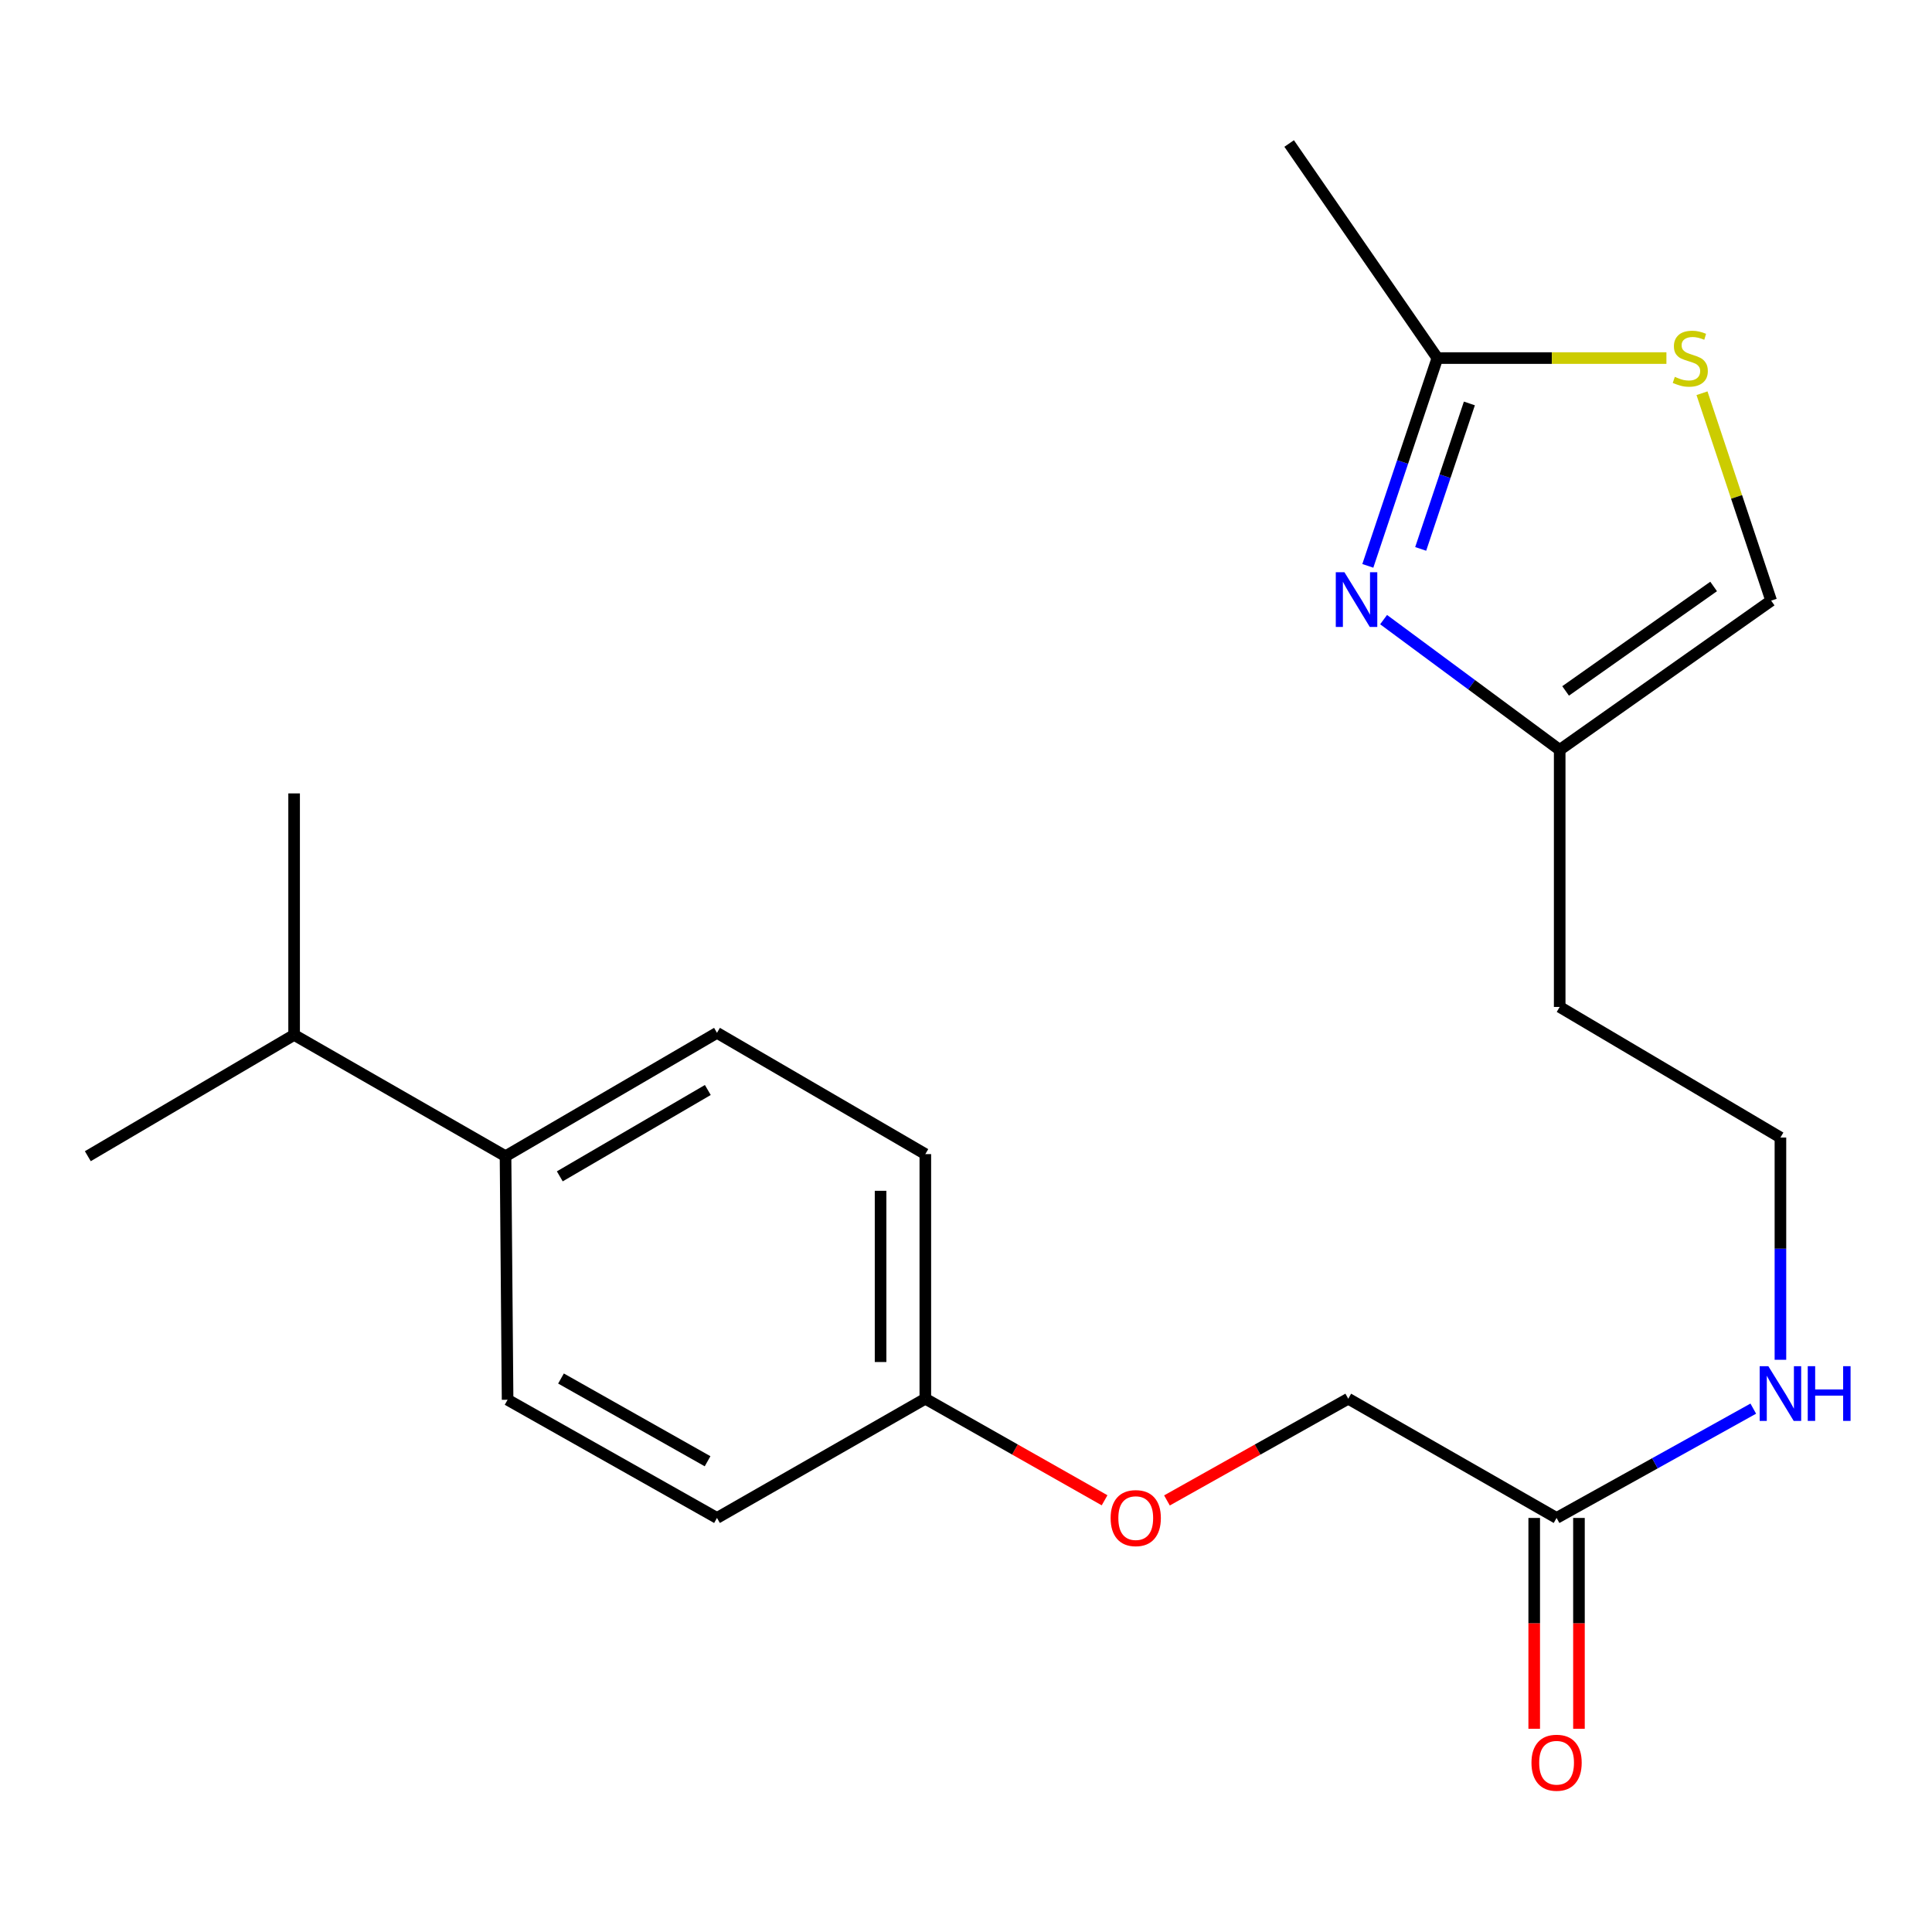 <?xml version='1.0' encoding='iso-8859-1'?>
<svg version='1.1' baseProfile='full'
              xmlns='http://www.w3.org/2000/svg'
                      xmlns:rdkit='http://www.rdkit.org/xml'
                      xmlns:xlink='http://www.w3.org/1999/xlink'
                  xml:space='preserve'
width='1000px' height='1000px' viewBox='0 0 1000 1000'>
<!-- END OF HEADER -->
<rect style='opacity:1.0;fill:#FFFFFF;stroke:none' width='1000' height='1000' x='0' y='0'> </rect>
<path class='bond-0' d='M 707.981,292.894 L 725.982,239.116' style='fill:none;fill-rule:evenodd;stroke:#0000FF;stroke-width:6px;stroke-linecap:butt;stroke-linejoin:miter;stroke-opacity:1' />
<path class='bond-0' d='M 725.982,239.116 L 743.984,185.339' style='fill:none;fill-rule:evenodd;stroke:#000000;stroke-width:6px;stroke-linecap:butt;stroke-linejoin:miter;stroke-opacity:1' />
<path class='bond-0' d='M 735.346,284.113 L 747.947,246.468' style='fill:none;fill-rule:evenodd;stroke:#0000FF;stroke-width:6px;stroke-linecap:butt;stroke-linejoin:miter;stroke-opacity:1' />
<path class='bond-0' d='M 747.947,246.468 L 760.548,208.824' style='fill:none;fill-rule:evenodd;stroke:#000000;stroke-width:6px;stroke-linecap:butt;stroke-linejoin:miter;stroke-opacity:1' />
<path class='bond-2' d='M 716.148,320.713 L 761.721,354.424' style='fill:none;fill-rule:evenodd;stroke:#0000FF;stroke-width:6px;stroke-linecap:butt;stroke-linejoin:miter;stroke-opacity:1' />
<path class='bond-2' d='M 761.721,354.424 L 807.294,388.135' style='fill:none;fill-rule:evenodd;stroke:#000000;stroke-width:6px;stroke-linecap:butt;stroke-linejoin:miter;stroke-opacity:1' />
<path class='bond-1' d='M 743.984,185.339 L 803.26,185.339' style='fill:none;fill-rule:evenodd;stroke:#000000;stroke-width:6px;stroke-linecap:butt;stroke-linejoin:miter;stroke-opacity:1' />
<path class='bond-1' d='M 803.26,185.339 L 862.536,185.339' style='fill:none;fill-rule:evenodd;stroke:#CCCC00;stroke-width:6px;stroke-linecap:butt;stroke-linejoin:miter;stroke-opacity:1' />
<path class='bond-18' d='M 743.984,185.339 L 667.266,74.276' style='fill:none;fill-rule:evenodd;stroke:#000000;stroke-width:6px;stroke-linecap:butt;stroke-linejoin:miter;stroke-opacity:1' />
<path class='bond-21' d='M 880.952,203.527 L 898.85,257.209' style='fill:none;fill-rule:evenodd;stroke:#CCCC00;stroke-width:6px;stroke-linecap:butt;stroke-linejoin:miter;stroke-opacity:1' />
<path class='bond-21' d='M 898.85,257.209 L 916.747,310.89' style='fill:none;fill-rule:evenodd;stroke:#000000;stroke-width:6px;stroke-linecap:butt;stroke-linejoin:miter;stroke-opacity:1' />
<path class='bond-3' d='M 807.294,388.135 L 916.747,310.89' style='fill:none;fill-rule:evenodd;stroke:#000000;stroke-width:6px;stroke-linecap:butt;stroke-linejoin:miter;stroke-opacity:1' />
<path class='bond-3' d='M 810.356,357.625 L 886.974,303.553' style='fill:none;fill-rule:evenodd;stroke:#000000;stroke-width:6px;stroke-linecap:butt;stroke-linejoin:miter;stroke-opacity:1' />
<path class='bond-11' d='M 807.294,388.135 L 807.294,521.189' style='fill:none;fill-rule:evenodd;stroke:#000000;stroke-width:6px;stroke-linecap:butt;stroke-linejoin:miter;stroke-opacity:1' />
<path class='bond-4' d='M 805.685,785.687 L 856.589,757.397' style='fill:none;fill-rule:evenodd;stroke:#000000;stroke-width:6px;stroke-linecap:butt;stroke-linejoin:miter;stroke-opacity:1' />
<path class='bond-4' d='M 856.589,757.397 L 907.493,729.107' style='fill:none;fill-rule:evenodd;stroke:#0000FF;stroke-width:6px;stroke-linecap:butt;stroke-linejoin:miter;stroke-opacity:1' />
<path class='bond-6' d='M 794.104,785.687 L 794.104,840.254' style='fill:none;fill-rule:evenodd;stroke:#000000;stroke-width:6px;stroke-linecap:butt;stroke-linejoin:miter;stroke-opacity:1' />
<path class='bond-6' d='M 794.104,840.254 L 794.104,894.82' style='fill:none;fill-rule:evenodd;stroke:#FF0000;stroke-width:6px;stroke-linecap:butt;stroke-linejoin:miter;stroke-opacity:1' />
<path class='bond-6' d='M 817.266,785.687 L 817.266,840.254' style='fill:none;fill-rule:evenodd;stroke:#000000;stroke-width:6px;stroke-linecap:butt;stroke-linejoin:miter;stroke-opacity:1' />
<path class='bond-6' d='M 817.266,840.254 L 817.266,894.82' style='fill:none;fill-rule:evenodd;stroke:#FF0000;stroke-width:6px;stroke-linecap:butt;stroke-linejoin:miter;stroke-opacity:1' />
<path class='bond-12' d='M 805.685,785.687 L 697.853,723.973' style='fill:none;fill-rule:evenodd;stroke:#000000;stroke-width:6px;stroke-linecap:butt;stroke-linejoin:miter;stroke-opacity:1' />
<path class='bond-5' d='M 261.66,598.447 L 371.113,534.597' style='fill:none;fill-rule:evenodd;stroke:#000000;stroke-width:6px;stroke-linecap:butt;stroke-linejoin:miter;stroke-opacity:1' />
<path class='bond-5' d='M 289.749,608.876 L 366.366,564.181' style='fill:none;fill-rule:evenodd;stroke:#000000;stroke-width:6px;stroke-linecap:butt;stroke-linejoin:miter;stroke-opacity:1' />
<path class='bond-14' d='M 261.66,598.447 L 152.232,535.665' style='fill:none;fill-rule:evenodd;stroke:#000000;stroke-width:6px;stroke-linecap:butt;stroke-linejoin:miter;stroke-opacity:1' />
<path class='bond-22' d='M 261.66,598.447 L 262.728,724.513' style='fill:none;fill-rule:evenodd;stroke:#000000;stroke-width:6px;stroke-linecap:butt;stroke-linejoin:miter;stroke-opacity:1' />
<path class='bond-7' d='M 921.547,703.823 L 921.547,646.303' style='fill:none;fill-rule:evenodd;stroke:#0000FF;stroke-width:6px;stroke-linecap:butt;stroke-linejoin:miter;stroke-opacity:1' />
<path class='bond-7' d='M 921.547,646.303 L 921.547,588.783' style='fill:none;fill-rule:evenodd;stroke:#000000;stroke-width:6px;stroke-linecap:butt;stroke-linejoin:miter;stroke-opacity:1' />
<path class='bond-8' d='M 371.113,534.597 L 478.946,597.366' style='fill:none;fill-rule:evenodd;stroke:#000000;stroke-width:6px;stroke-linecap:butt;stroke-linejoin:miter;stroke-opacity:1' />
<path class='bond-9' d='M 262.728,724.513 L 371.113,785.687' style='fill:none;fill-rule:evenodd;stroke:#000000;stroke-width:6px;stroke-linecap:butt;stroke-linejoin:miter;stroke-opacity:1' />
<path class='bond-9' d='M 290.37,713.518 L 366.24,756.34' style='fill:none;fill-rule:evenodd;stroke:#000000;stroke-width:6px;stroke-linecap:butt;stroke-linejoin:miter;stroke-opacity:1' />
<path class='bond-10' d='M 604.012,776.624 L 650.932,750.298' style='fill:none;fill-rule:evenodd;stroke:#FF0000;stroke-width:6px;stroke-linecap:butt;stroke-linejoin:miter;stroke-opacity:1' />
<path class='bond-10' d='M 650.932,750.298 L 697.853,723.973' style='fill:none;fill-rule:evenodd;stroke:#000000;stroke-width:6px;stroke-linecap:butt;stroke-linejoin:miter;stroke-opacity:1' />
<path class='bond-13' d='M 571.729,776.547 L 525.337,750.26' style='fill:none;fill-rule:evenodd;stroke:#FF0000;stroke-width:6px;stroke-linecap:butt;stroke-linejoin:miter;stroke-opacity:1' />
<path class='bond-13' d='M 525.337,750.26 L 478.946,723.973' style='fill:none;fill-rule:evenodd;stroke:#000000;stroke-width:6px;stroke-linecap:butt;stroke-linejoin:miter;stroke-opacity:1' />
<path class='bond-15' d='M 807.294,521.189 L 921.547,588.783' style='fill:none;fill-rule:evenodd;stroke:#000000;stroke-width:6px;stroke-linecap:butt;stroke-linejoin:miter;stroke-opacity:1' />
<path class='bond-16' d='M 478.946,723.973 L 371.113,785.687' style='fill:none;fill-rule:evenodd;stroke:#000000;stroke-width:6px;stroke-linecap:butt;stroke-linejoin:miter;stroke-opacity:1' />
<path class='bond-17' d='M 478.946,723.973 L 478.946,597.366' style='fill:none;fill-rule:evenodd;stroke:#000000;stroke-width:6px;stroke-linecap:butt;stroke-linejoin:miter;stroke-opacity:1' />
<path class='bond-17' d='M 455.783,704.982 L 455.783,616.357' style='fill:none;fill-rule:evenodd;stroke:#000000;stroke-width:6px;stroke-linecap:butt;stroke-linejoin:miter;stroke-opacity:1' />
<path class='bond-19' d='M 152.232,535.665 L 152.232,410.667' style='fill:none;fill-rule:evenodd;stroke:#000000;stroke-width:6px;stroke-linecap:butt;stroke-linejoin:miter;stroke-opacity:1' />
<path class='bond-20' d='M 152.232,535.665 L 45.455,598.447' style='fill:none;fill-rule:evenodd;stroke:#000000;stroke-width:6px;stroke-linecap:butt;stroke-linejoin:miter;stroke-opacity:1' />
<path  class='atom-0' d='M 695.878 296.189
L 705.158 311.189
Q 706.078 312.669, 707.558 315.349
Q 709.038 318.029, 709.118 318.189
L 709.118 296.189
L 712.878 296.189
L 712.878 324.509
L 708.998 324.509
L 699.038 308.109
Q 697.878 306.189, 696.638 303.989
Q 695.438 301.789, 695.078 301.109
L 695.078 324.509
L 691.398 324.509
L 691.398 296.189
L 695.878 296.189
' fill='#0000FF'/>
<path  class='atom-2' d='M 866.888 195.059
Q 867.208 195.179, 868.528 195.739
Q 869.848 196.299, 871.288 196.659
Q 872.768 196.979, 874.208 196.979
Q 876.888 196.979, 878.448 195.699
Q 880.008 194.379, 880.008 192.099
Q 880.008 190.539, 879.208 189.579
Q 878.448 188.619, 877.248 188.099
Q 876.048 187.579, 874.048 186.979
Q 871.528 186.219, 870.008 185.499
Q 868.528 184.779, 867.448 183.259
Q 866.408 181.739, 866.408 179.179
Q 866.408 175.619, 868.808 173.419
Q 871.248 171.219, 876.048 171.219
Q 879.328 171.219, 883.048 172.779
L 882.128 175.859
Q 878.728 174.459, 876.168 174.459
Q 873.408 174.459, 871.888 175.619
Q 870.368 176.739, 870.408 178.699
Q 870.408 180.219, 871.168 181.139
Q 871.968 182.059, 873.088 182.579
Q 874.248 183.099, 876.168 183.699
Q 878.728 184.499, 880.248 185.299
Q 881.768 186.099, 882.848 187.739
Q 883.968 189.339, 883.968 192.099
Q 883.968 196.019, 881.328 198.139
Q 878.728 200.219, 874.368 200.219
Q 871.848 200.219, 869.928 199.659
Q 868.048 199.139, 865.808 198.219
L 866.888 195.059
' fill='#CCCC00'/>
<path  class='atom-7' d='M 792.685 912.386
Q 792.685 905.586, 796.045 901.786
Q 799.405 897.986, 805.685 897.986
Q 811.965 897.986, 815.325 901.786
Q 818.685 905.586, 818.685 912.386
Q 818.685 919.266, 815.285 923.186
Q 811.885 927.066, 805.685 927.066
Q 799.445 927.066, 796.045 923.186
Q 792.685 919.306, 792.685 912.386
M 805.685 923.866
Q 810.005 923.866, 812.325 920.986
Q 814.685 918.066, 814.685 912.386
Q 814.685 906.826, 812.325 904.026
Q 810.005 901.186, 805.685 901.186
Q 801.365 901.186, 799.005 903.986
Q 796.685 906.786, 796.685 912.386
Q 796.685 918.106, 799.005 920.986
Q 801.365 923.866, 805.685 923.866
' fill='#FF0000'/>
<path  class='atom-8' d='M 915.287 707.136
L 924.567 722.136
Q 925.487 723.616, 926.967 726.296
Q 928.447 728.976, 928.527 729.136
L 928.527 707.136
L 932.287 707.136
L 932.287 735.456
L 928.407 735.456
L 918.447 719.056
Q 917.287 717.136, 916.047 714.936
Q 914.847 712.736, 914.487 712.056
L 914.487 735.456
L 910.807 735.456
L 910.807 707.136
L 915.287 707.136
' fill='#0000FF'/>
<path  class='atom-8' d='M 935.687 707.136
L 939.527 707.136
L 939.527 719.176
L 954.007 719.176
L 954.007 707.136
L 957.847 707.136
L 957.847 735.456
L 954.007 735.456
L 954.007 722.376
L 939.527 722.376
L 939.527 735.456
L 935.687 735.456
L 935.687 707.136
' fill='#0000FF'/>
<path  class='atom-11' d='M 574.859 785.767
Q 574.859 778.967, 578.219 775.167
Q 581.579 771.367, 587.859 771.367
Q 594.139 771.367, 597.499 775.167
Q 600.859 778.967, 600.859 785.767
Q 600.859 792.647, 597.459 796.567
Q 594.059 800.447, 587.859 800.447
Q 581.619 800.447, 578.219 796.567
Q 574.859 792.687, 574.859 785.767
M 587.859 797.247
Q 592.179 797.247, 594.499 794.367
Q 596.859 791.447, 596.859 785.767
Q 596.859 780.207, 594.499 777.407
Q 592.179 774.567, 587.859 774.567
Q 583.539 774.567, 581.179 777.367
Q 578.859 780.167, 578.859 785.767
Q 578.859 791.487, 581.179 794.367
Q 583.539 797.247, 587.859 797.247
' fill='#FF0000'/>
</svg>
